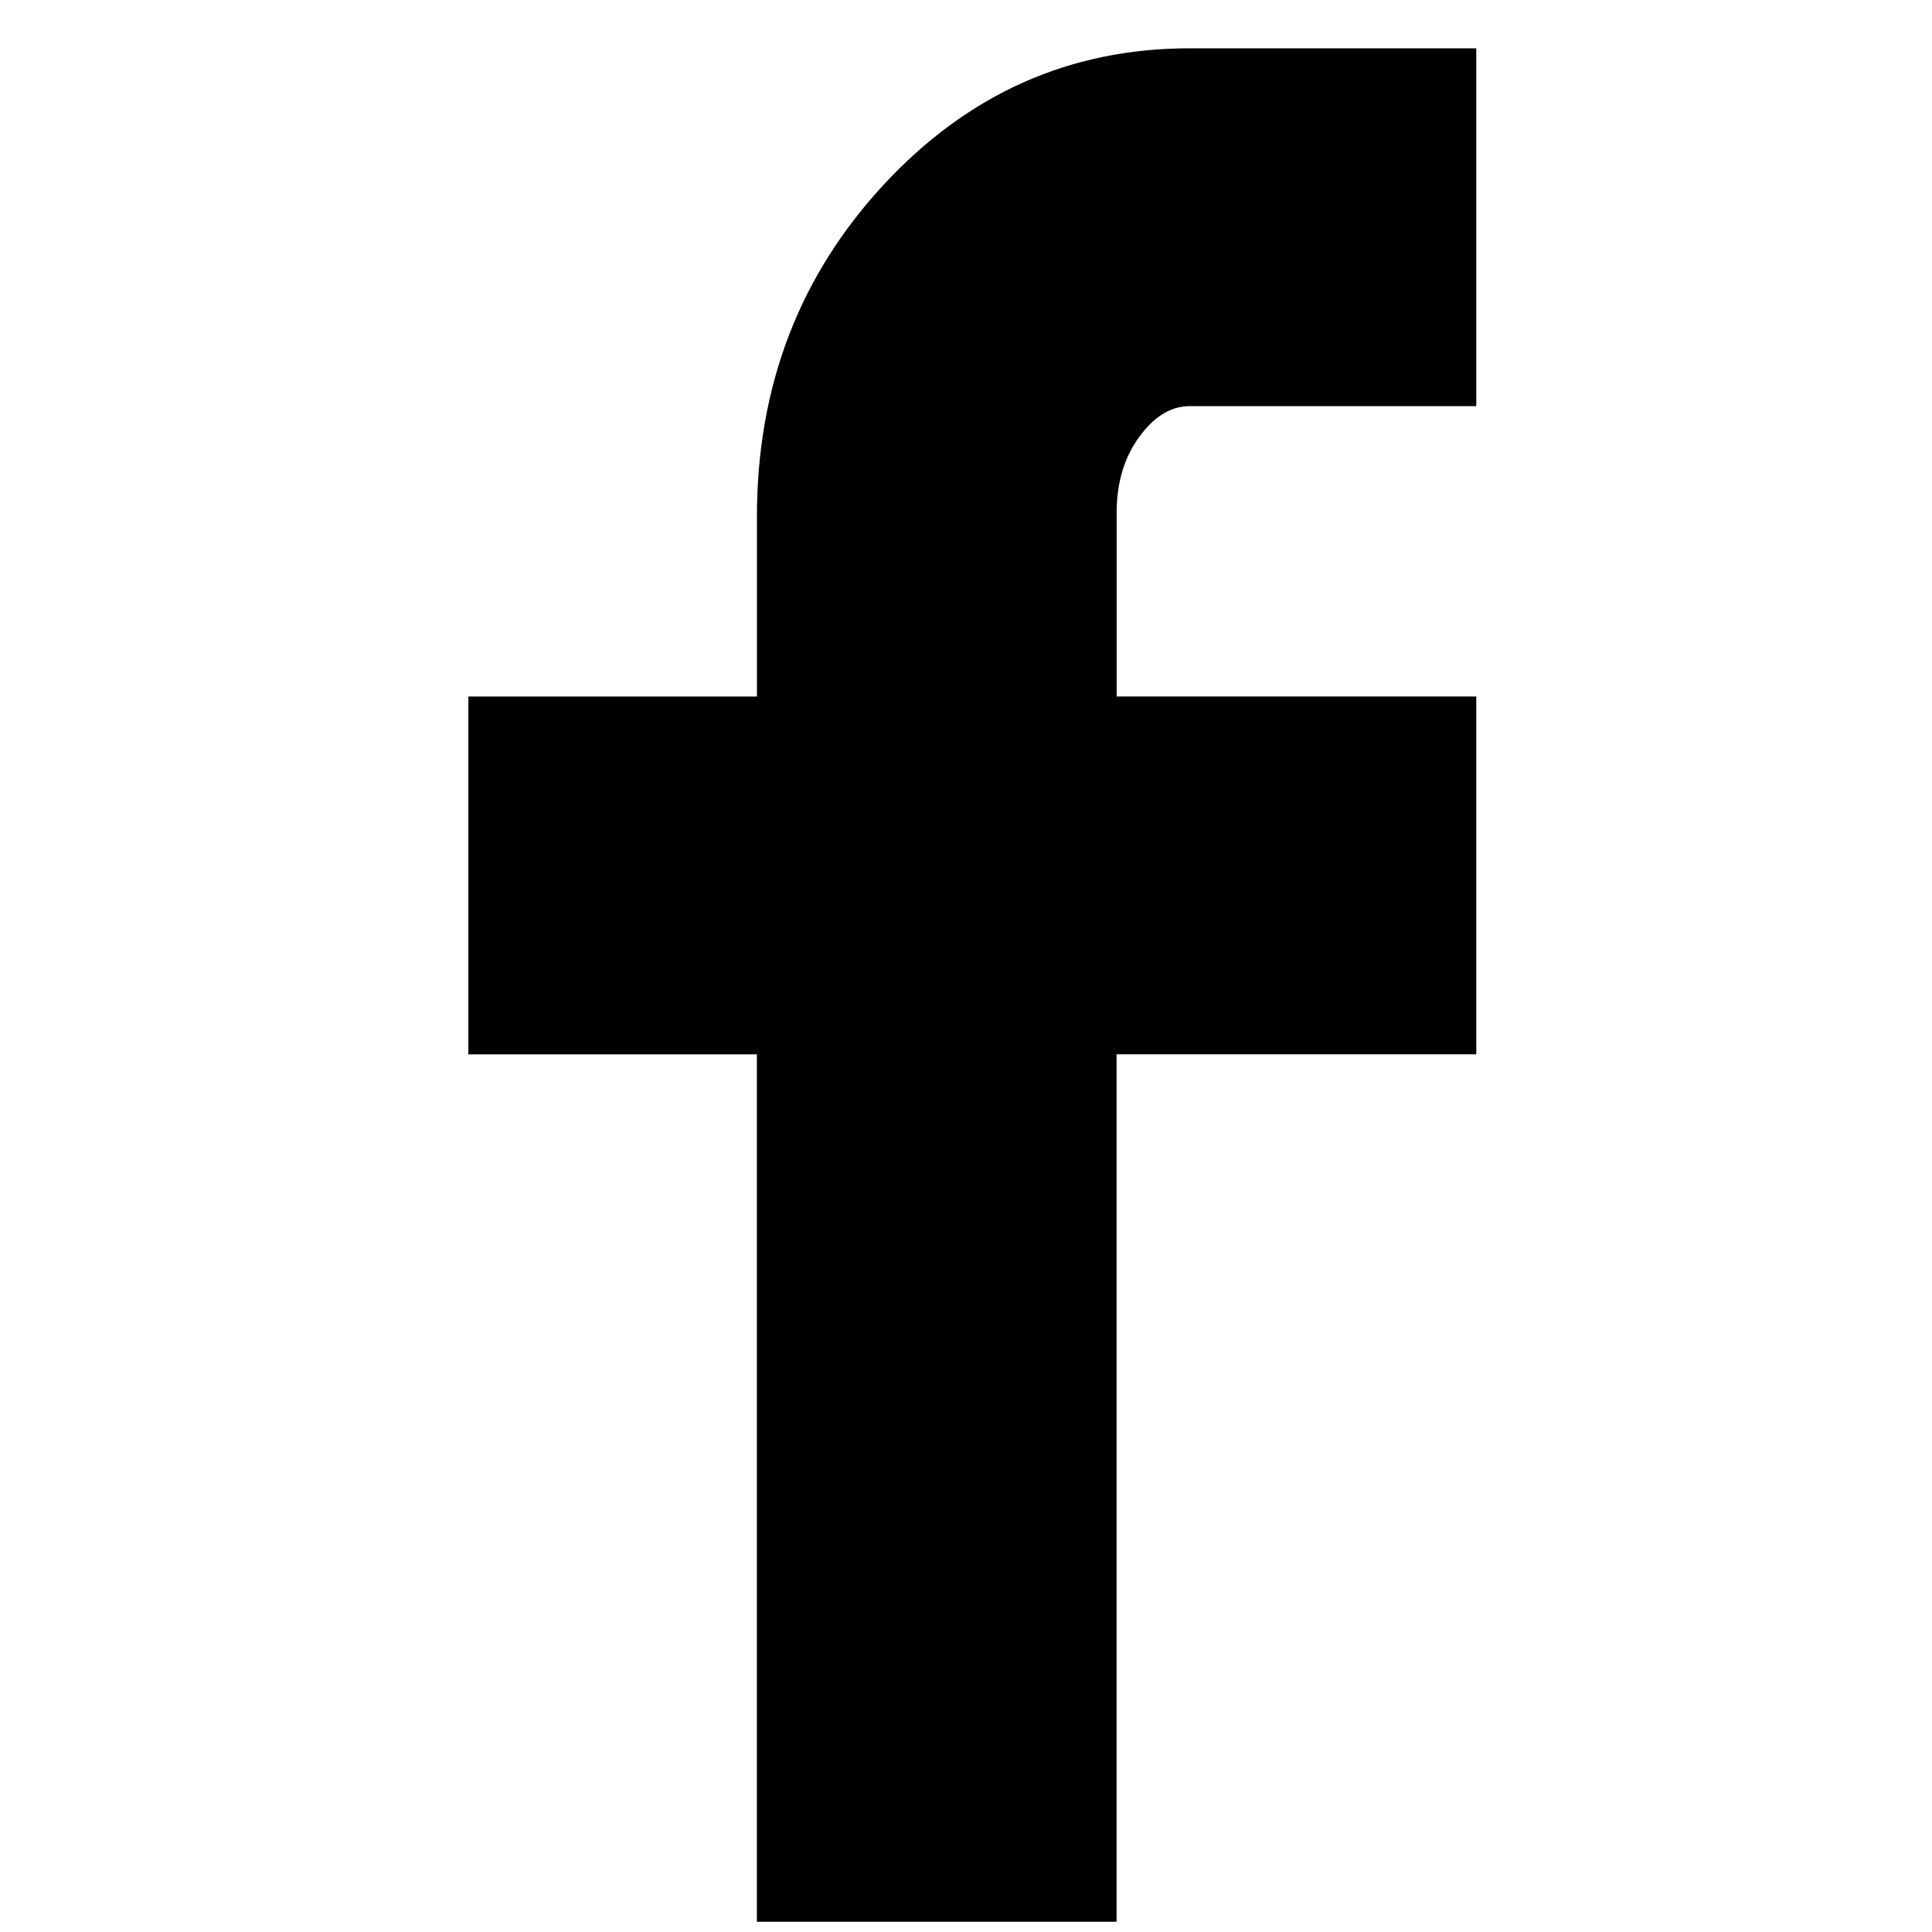 <svg width="33" height="33" viewBox="0 0 33 33" fill="none" xmlns="http://www.w3.org/2000/svg">
<g clip-path="url(#clip0_709_6656)">
<path d="M8 18.009V11.898H12.929V8.825C12.929 6.606 13.648 4.719 15.088 3.161C16.528 1.604 18.273 0.825 20.32 0.825H25.216V6.937H20.32C20.001 6.937 19.713 7.113 19.457 7.465C19.201 7.817 19.073 8.249 19.073 8.761V11.897H25.216V18.008H19.072V32.825H12.928V18.009H8Z" fill="black"/>
</g>
<defs>
<clipPath id="clip0_709_6656">
<rect width="32" height="32" fill="white" transform="translate(0.973 0.825)"/>
</clipPath>
</defs>
</svg>
